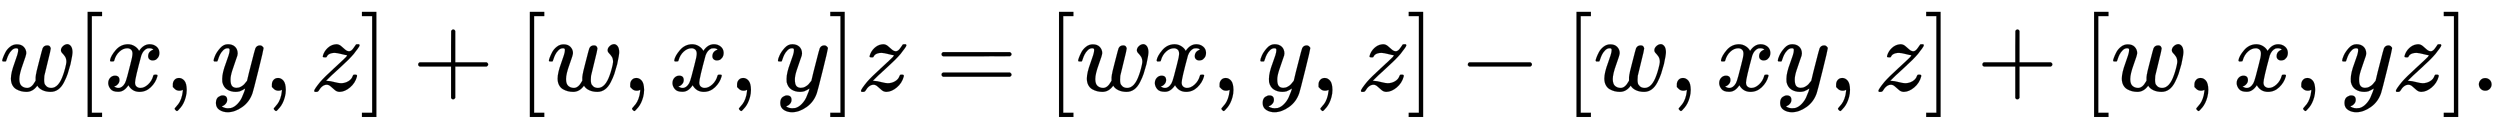 <svg xmlns:xlink="http://www.w3.org/1999/xlink" width="55.261ex" height="2.843ex" style="vertical-align: -0.838ex;" viewBox="0 -863.1 23793.1 1223.9" role="img" focusable="false" xmlns="http://www.w3.org/2000/svg" aria-labelledby="MathJax-SVG-1-Title">
<title id="MathJax-SVG-1-Title">{\displaystyle w[x,y,z]+[w,x,y]z=[wx,y,z]-[w,xy,z]+[w,x,yz].}</title>
<defs aria-hidden="true">
<path stroke-width="1" id="E1-MJMATHI-77" d="M580 385Q580 406 599 424T641 443Q659 443 674 425T690 368Q690 339 671 253Q656 197 644 161T609 80T554 12T482 -11Q438 -11 404 5T355 48Q354 47 352 44Q311 -11 252 -11Q226 -11 202 -5T155 14T118 53T104 116Q104 170 138 262T173 379Q173 380 173 381Q173 390 173 393T169 400T158 404H154Q131 404 112 385T82 344T65 302T57 280Q55 278 41 278H27Q21 284 21 287Q21 293 29 315T52 366T96 418T161 441Q204 441 227 416T250 358Q250 340 217 250T184 111Q184 65 205 46T258 26Q301 26 334 87L339 96V119Q339 122 339 128T340 136T341 143T342 152T345 165T348 182T354 206T362 238T373 281Q402 395 406 404Q419 431 449 431Q468 431 475 421T483 402Q483 389 454 274T422 142Q420 131 420 107V100Q420 85 423 71T442 42T487 26Q558 26 600 148Q609 171 620 213T632 273Q632 306 619 325T593 357T580 385Z"></path>
<path stroke-width="1" id="E1-MJMAIN-5B" d="M118 -250V750H255V710H158V-210H255V-250H118Z"></path>
<path stroke-width="1" id="E1-MJMATHI-78" d="M52 289Q59 331 106 386T222 442Q257 442 286 424T329 379Q371 442 430 442Q467 442 494 420T522 361Q522 332 508 314T481 292T458 288Q439 288 427 299T415 328Q415 374 465 391Q454 404 425 404Q412 404 406 402Q368 386 350 336Q290 115 290 78Q290 50 306 38T341 26Q378 26 414 59T463 140Q466 150 469 151T485 153H489Q504 153 504 145Q504 144 502 134Q486 77 440 33T333 -11Q263 -11 227 52Q186 -10 133 -10H127Q78 -10 57 16T35 71Q35 103 54 123T99 143Q142 143 142 101Q142 81 130 66T107 46T94 41L91 40Q91 39 97 36T113 29T132 26Q168 26 194 71Q203 87 217 139T245 247T261 313Q266 340 266 352Q266 380 251 392T217 404Q177 404 142 372T93 290Q91 281 88 280T72 278H58Q52 284 52 289Z"></path>
<path stroke-width="1" id="E1-MJMAIN-2C" d="M78 35T78 60T94 103T137 121Q165 121 187 96T210 8Q210 -27 201 -60T180 -117T154 -158T130 -185T117 -194Q113 -194 104 -185T95 -172Q95 -168 106 -156T131 -126T157 -76T173 -3V9L172 8Q170 7 167 6T161 3T152 1T140 0Q113 0 96 17Z"></path>
<path stroke-width="1" id="E1-MJMATHI-79" d="M21 287Q21 301 36 335T84 406T158 442Q199 442 224 419T250 355Q248 336 247 334Q247 331 231 288T198 191T182 105Q182 62 196 45T238 27Q261 27 281 38T312 61T339 94Q339 95 344 114T358 173T377 247Q415 397 419 404Q432 431 462 431Q475 431 483 424T494 412T496 403Q496 390 447 193T391 -23Q363 -106 294 -155T156 -205Q111 -205 77 -183T43 -117Q43 -95 50 -80T69 -58T89 -48T106 -45Q150 -45 150 -87Q150 -107 138 -122T115 -142T102 -147L99 -148Q101 -153 118 -160T152 -167H160Q177 -167 186 -165Q219 -156 247 -127T290 -65T313 -9T321 21L315 17Q309 13 296 6T270 -6Q250 -11 231 -11Q185 -11 150 11T104 82Q103 89 103 113Q103 170 138 262T173 379Q173 380 173 381Q173 390 173 393T169 400T158 404H154Q131 404 112 385T82 344T65 302T57 280Q55 278 41 278H27Q21 284 21 287Z"></path>
<path stroke-width="1" id="E1-MJMATHI-7A" d="M347 338Q337 338 294 349T231 360Q211 360 197 356T174 346T162 335T155 324L153 320Q150 317 138 317Q117 317 117 325Q117 330 120 339Q133 378 163 406T229 440Q241 442 246 442Q271 442 291 425T329 392T367 375Q389 375 411 408T434 441Q435 442 449 442H462Q468 436 468 434Q468 430 463 420T449 399T432 377T418 358L411 349Q368 298 275 214T160 106L148 94L163 93Q185 93 227 82T290 71Q328 71 360 90T402 140Q406 149 409 151T424 153Q443 153 443 143Q443 138 442 134Q425 72 376 31T278 -11Q252 -11 232 6T193 40T155 57Q111 57 76 -3Q70 -11 59 -11H54H41Q35 -5 35 -2Q35 13 93 84Q132 129 225 214T340 322Q352 338 347 338Z"></path>
<path stroke-width="1" id="E1-MJMAIN-5D" d="M22 710V750H159V-250H22V-210H119V710H22Z"></path>
<path stroke-width="1" id="E1-MJMAIN-2B" d="M56 237T56 250T70 270H369V420L370 570Q380 583 389 583Q402 583 409 568V270H707Q722 262 722 250T707 230H409V-68Q401 -82 391 -82H389H387Q375 -82 369 -68V230H70Q56 237 56 250Z"></path>
<path stroke-width="1" id="E1-MJMAIN-3D" d="M56 347Q56 360 70 367H707Q722 359 722 347Q722 336 708 328L390 327H72Q56 332 56 347ZM56 153Q56 168 72 173H708Q722 163 722 153Q722 140 707 133H70Q56 140 56 153Z"></path>
<path stroke-width="1" id="E1-MJMAIN-2212" d="M84 237T84 250T98 270H679Q694 262 694 250T679 230H98Q84 237 84 250Z"></path>
<path stroke-width="1" id="E1-MJMAIN-2E" d="M78 60Q78 84 95 102T138 120Q162 120 180 104T199 61Q199 36 182 18T139 0T96 17T78 60Z"></path>
</defs>
<g stroke="currentColor" fill="currentColor" stroke-width="0" transform="matrix(1 0 0 -1 0 0)" aria-hidden="true">
 <use xlink:href="#E1-MJMATHI-77" x="0" y="0"></use>
 <use xlink:href="#E1-MJMAIN-5B" x="716" y="0"></use>
 <use xlink:href="#E1-MJMATHI-78" x="995" y="0"></use>
 <use xlink:href="#E1-MJMAIN-2C" x="1567" y="0"></use>
 <use xlink:href="#E1-MJMATHI-79" x="2012" y="0"></use>
 <use xlink:href="#E1-MJMAIN-2C" x="2510" y="0"></use>
 <use xlink:href="#E1-MJMATHI-7A" x="2955" y="0"></use>
 <use xlink:href="#E1-MJMAIN-5D" x="3423" y="0"></use>
 <use xlink:href="#E1-MJMAIN-2B" x="3924" y="0"></use>
 <use xlink:href="#E1-MJMAIN-5B" x="4925" y="0"></use>
 <use xlink:href="#E1-MJMATHI-77" x="5203" y="0"></use>
 <use xlink:href="#E1-MJMAIN-2C" x="5920" y="0"></use>
 <use xlink:href="#E1-MJMATHI-78" x="6365" y="0"></use>
 <use xlink:href="#E1-MJMAIN-2C" x="6937" y="0"></use>
 <use xlink:href="#E1-MJMATHI-79" x="7383" y="0"></use>
 <use xlink:href="#E1-MJMAIN-5D" x="7880" y="0"></use>
 <use xlink:href="#E1-MJMATHI-7A" x="8159" y="0"></use>
 <use xlink:href="#E1-MJMAIN-3D" x="8905" y="0"></use>
 <use xlink:href="#E1-MJMAIN-5B" x="9961" y="0"></use>
 <use xlink:href="#E1-MJMATHI-77" x="10240" y="0"></use>
 <use xlink:href="#E1-MJMATHI-78" x="10956" y="0"></use>
 <use xlink:href="#E1-MJMAIN-2C" x="11529" y="0"></use>
 <use xlink:href="#E1-MJMATHI-79" x="11974" y="0"></use>
 <use xlink:href="#E1-MJMAIN-2C" x="12471" y="0"></use>
 <use xlink:href="#E1-MJMATHI-7A" x="12917" y="0"></use>
 <use xlink:href="#E1-MJMAIN-5D" x="13385" y="0"></use>
 <use xlink:href="#E1-MJMAIN-2212" x="13886" y="0"></use>
 <use xlink:href="#E1-MJMAIN-5B" x="14886" y="0"></use>
 <use xlink:href="#E1-MJMATHI-77" x="15165" y="0"></use>
 <use xlink:href="#E1-MJMAIN-2C" x="15881" y="0"></use>
 <use xlink:href="#E1-MJMATHI-78" x="16327" y="0"></use>
 <use xlink:href="#E1-MJMATHI-79" x="16899" y="0"></use>
 <use xlink:href="#E1-MJMAIN-2C" x="17397" y="0"></use>
 <use xlink:href="#E1-MJMATHI-7A" x="17842" y="0"></use>
 <use xlink:href="#E1-MJMAIN-5D" x="18310" y="0"></use>
 <use xlink:href="#E1-MJMAIN-2B" x="18811" y="0"></use>
 <use xlink:href="#E1-MJMAIN-5B" x="19812" y="0"></use>
 <use xlink:href="#E1-MJMATHI-77" x="20090" y="0"></use>
 <use xlink:href="#E1-MJMAIN-2C" x="20807" y="0"></use>
 <use xlink:href="#E1-MJMATHI-78" x="21252" y="0"></use>
 <use xlink:href="#E1-MJMAIN-2C" x="21824" y="0"></use>
 <use xlink:href="#E1-MJMATHI-79" x="22270" y="0"></use>
 <use xlink:href="#E1-MJMATHI-7A" x="22767" y="0"></use>
 <use xlink:href="#E1-MJMAIN-5D" x="23236" y="0"></use>
 <use xlink:href="#E1-MJMAIN-2E" x="23514" y="0"></use>
</g>
</svg>